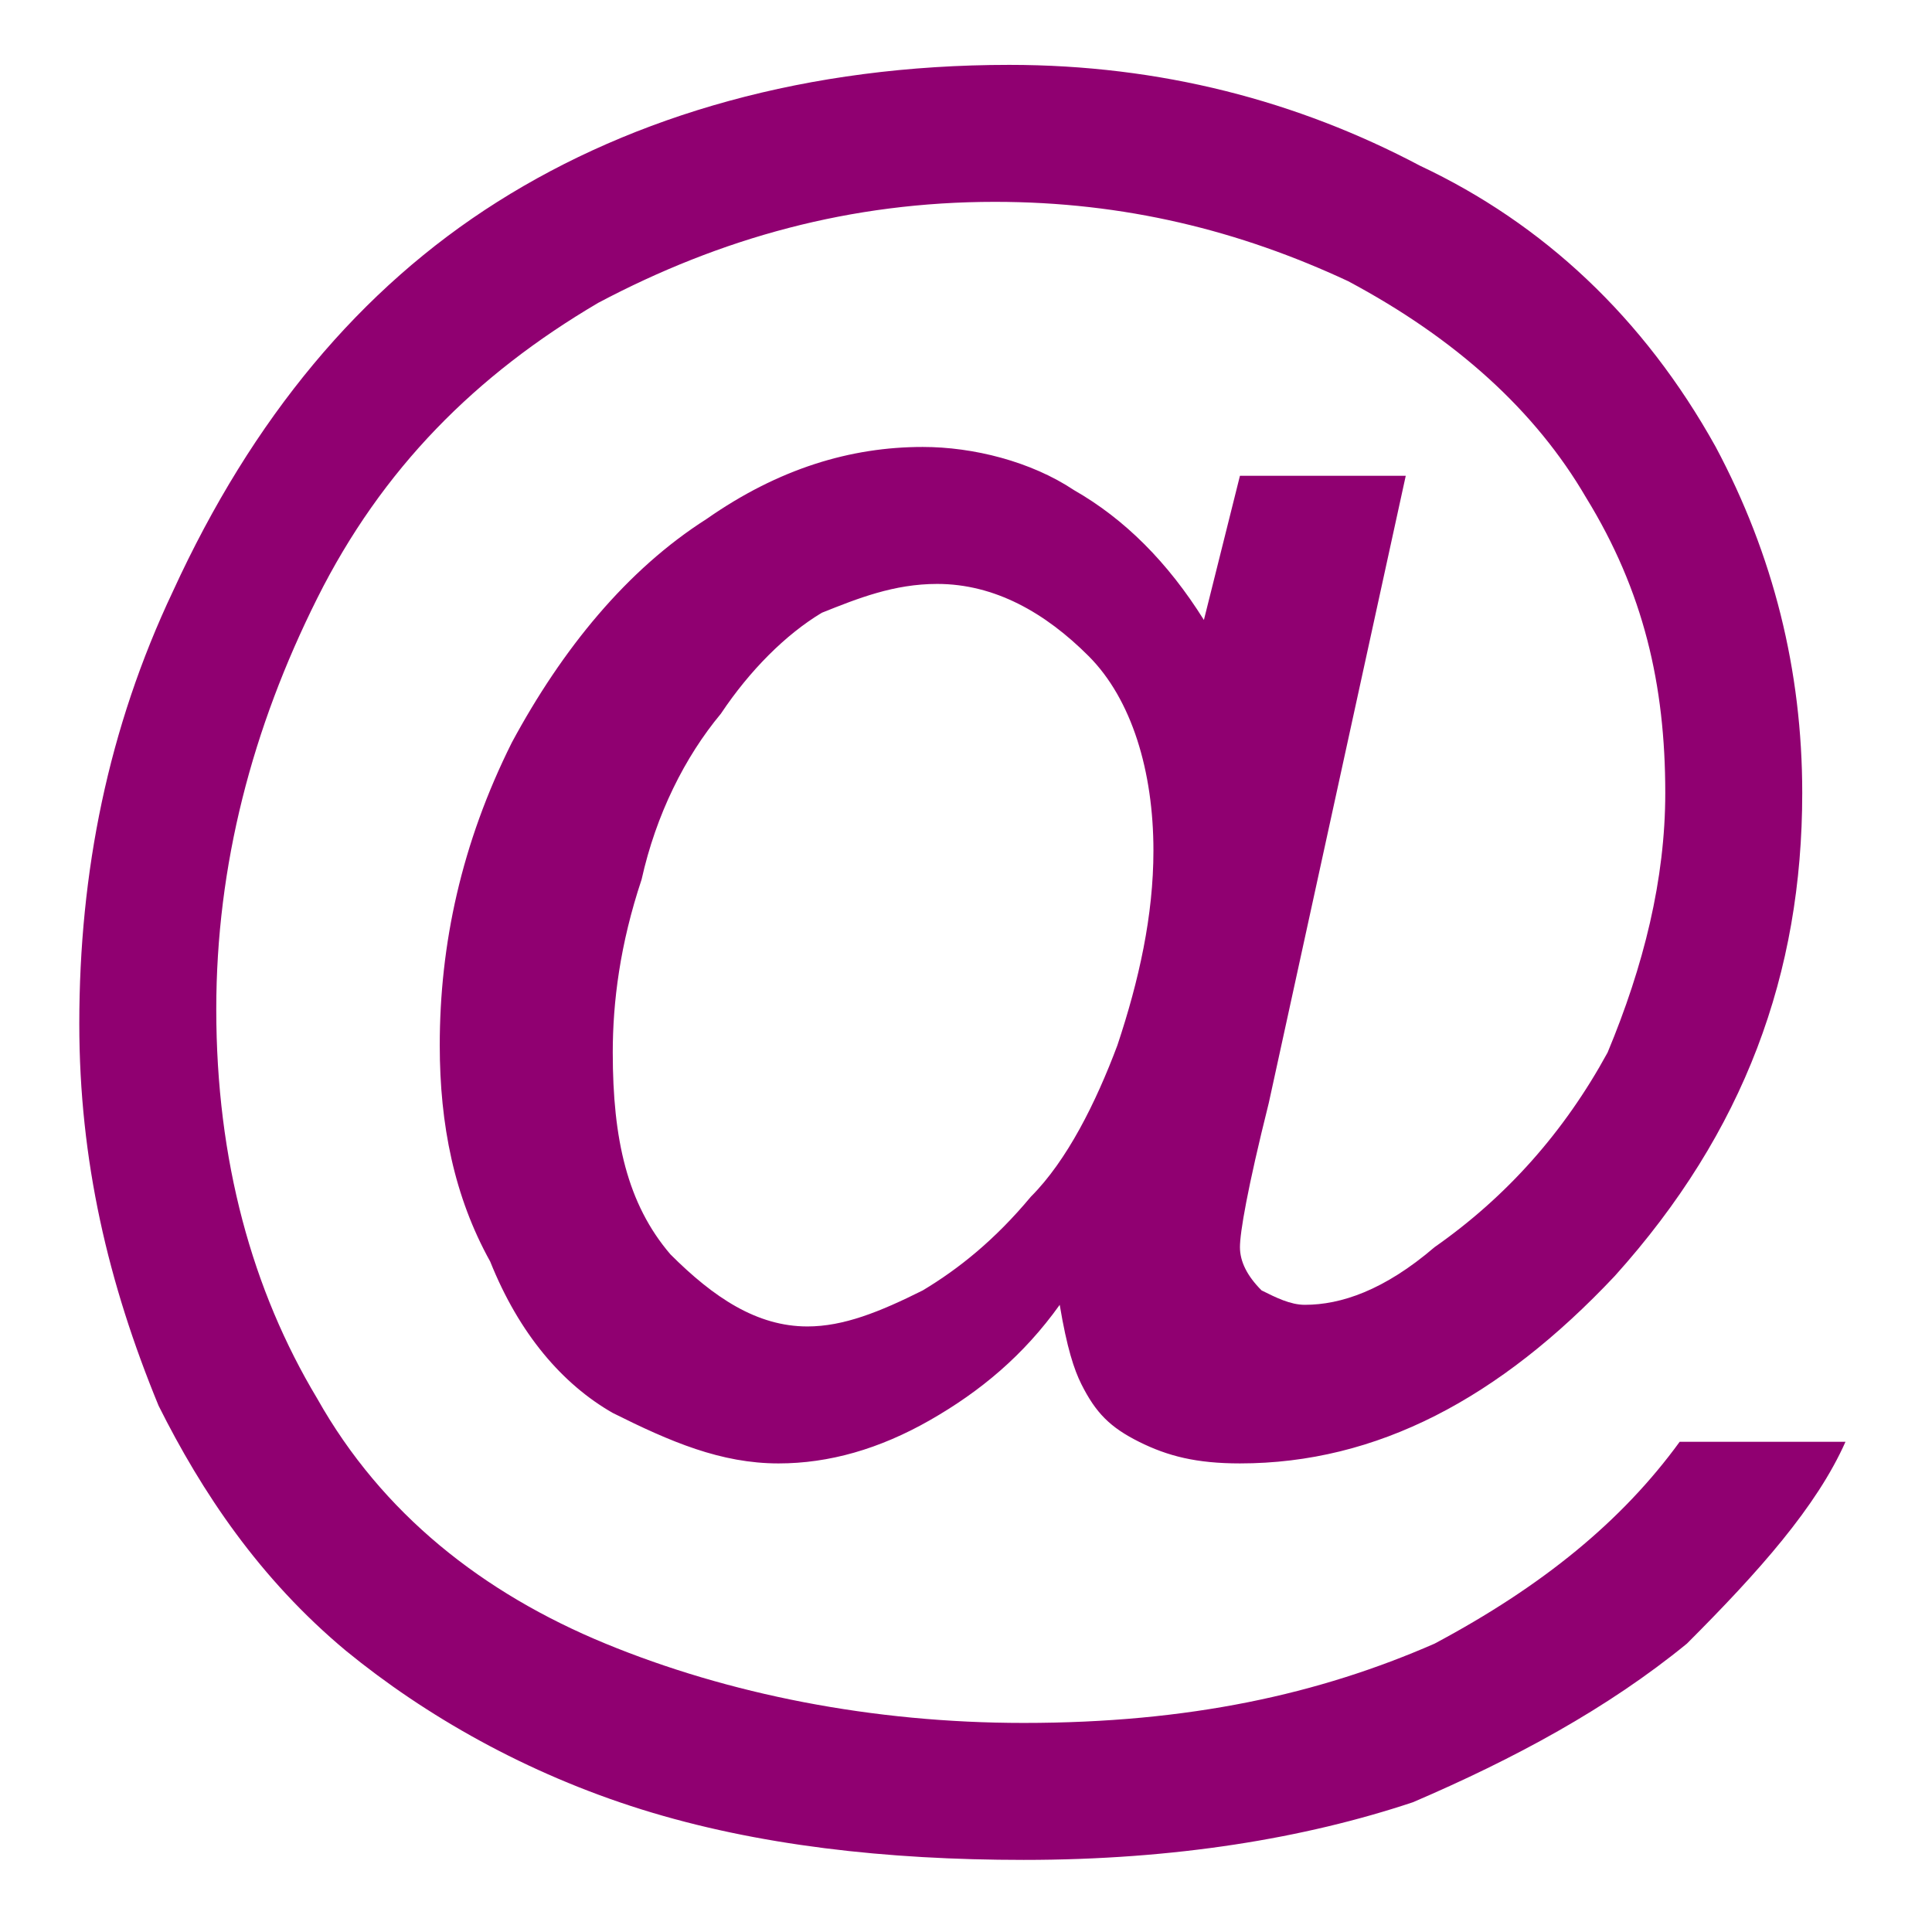 <?xml version="1.0" encoding="UTF-8"?>
<!DOCTYPE svg PUBLIC "-//W3C//DTD SVG 1.0//EN" "http://www.w3.org/TR/2001/REC-SVG-20010904/DTD/svg10.dtd">
<!-- Creator: CorelDRAW -->
<svg xmlns="http://www.w3.org/2000/svg" xml:space="preserve" width="60px" height="60px" version="1.0" style="shape-rendering:geometricPrecision; text-rendering:geometricPrecision; image-rendering:optimizeQuality; fill-rule:evenodd; clip-rule:evenodd"
viewBox="0 0 2.68 2.68"
 xmlns:xlink="http://www.w3.org/1999/xlink"
 xmlns:xodm="http://www.corel.com/coreldraw/odm/2003">
 <defs>
  <style type="text/css">
   <![CDATA[
    .fil1 {fill:none}
    .fil0 {fill:#900071;fill-rule:nonzero}
   ]]>
  </style>
 </defs>
 <g id="Layer_x0020_1">
  <path class="fil0" d="M1.47 1.81c-0.05,0.07 -0.11,0.12 -0.18,0.16 -0.07,0.04 -0.14,0.06 -0.21,0.06 -0.08,0 -0.15,-0.03 -0.23,-0.07 -0.07,-0.04 -0.13,-0.11 -0.17,-0.21 -0.05,-0.09 -0.07,-0.19 -0.07,-0.3 0,-0.14 0.03,-0.28 0.1,-0.42 0.07,-0.13 0.16,-0.24 0.27,-0.31 0.1,-0.07 0.2,-0.1 0.3,-0.1 0.07,0 0.15,0.02 0.21,0.06 0.07,0.04 0.13,0.1 0.18,0.18l0.05 -0.2 0.23 0 -0.19 0.87c-0.03,0.12 -0.04,0.18 -0.04,0.2 0,0.02 0.01,0.04 0.03,0.06 0.02,0.01 0.04,0.02 0.06,0.02 0.05,0 0.11,-0.02 0.18,-0.08 0.1,-0.07 0.18,-0.16 0.24,-0.27 0.05,-0.12 0.08,-0.24 0.08,-0.36 0,-0.15 -0.03,-0.28 -0.11,-0.41 -0.07,-0.12 -0.18,-0.22 -0.33,-0.3 -0.15,-0.07 -0.31,-0.11 -0.49,-0.11 -0.2,0 -0.38,0.05 -0.55,0.14 -0.17,0.1 -0.3,0.23 -0.39,0.41 -0.09,0.18 -0.14,0.37 -0.14,0.57 0,0.21 0.05,0.39 0.14,0.54 0.09,0.16 0.23,0.27 0.4,0.34 0.17,0.07 0.37,0.11 0.58,0.11 0.23,0 0.41,-0.04 0.57,-0.11 0.15,-0.08 0.26,-0.17 0.34,-0.28l0.23 0c-0.04,0.09 -0.12,0.18 -0.22,0.28 -0.11,0.09 -0.24,0.16 -0.38,0.22 -0.15,0.05 -0.33,0.08 -0.54,0.08 -0.19,0 -0.37,-0.02 -0.53,-0.07 -0.16,-0.05 -0.3,-0.13 -0.41,-0.22 -0.12,-0.1 -0.2,-0.22 -0.26,-0.34 -0.07,-0.17 -0.11,-0.34 -0.11,-0.53 0,-0.21 0.04,-0.41 0.13,-0.6 0.11,-0.24 0.26,-0.42 0.45,-0.54 0.19,-0.12 0.43,-0.19 0.71,-0.19 0.21,0 0.4,0.05 0.57,0.14 0.17,0.08 0.31,0.21 0.41,0.39 0.08,0.15 0.12,0.31 0.12,0.48 0,0.25 -0.08,0.47 -0.26,0.67 -0.16,0.17 -0.33,0.26 -0.52,0.26 -0.06,0 -0.1,-0.01 -0.14,-0.03 -0.04,-0.02 -0.06,-0.04 -0.08,-0.08 -0.01,-0.02 -0.02,-0.05 -0.03,-0.11zm-0.62 -0.35c0,0.12 0.02,0.21 0.08,0.28 0.06,0.06 0.12,0.1 0.19,0.1 0.05,0 0.1,-0.02 0.16,-0.05 0.05,-0.03 0.1,-0.07 0.15,-0.13 0.05,-0.05 0.09,-0.13 0.12,-0.21 0.03,-0.09 0.05,-0.18 0.05,-0.27 0,-0.11 -0.03,-0.21 -0.09,-0.27 -0.06,-0.06 -0.13,-0.1 -0.21,-0.1 -0.06,0 -0.11,0.02 -0.16,0.04 -0.05,0.03 -0.1,0.08 -0.14,0.14 -0.05,0.06 -0.09,0.14 -0.11,0.23 -0.03,0.09 -0.04,0.17 -0.04,0.24z"/>
  <rect class="fil1" width="2.68" height="2.68"/>
 </g>
</svg>
